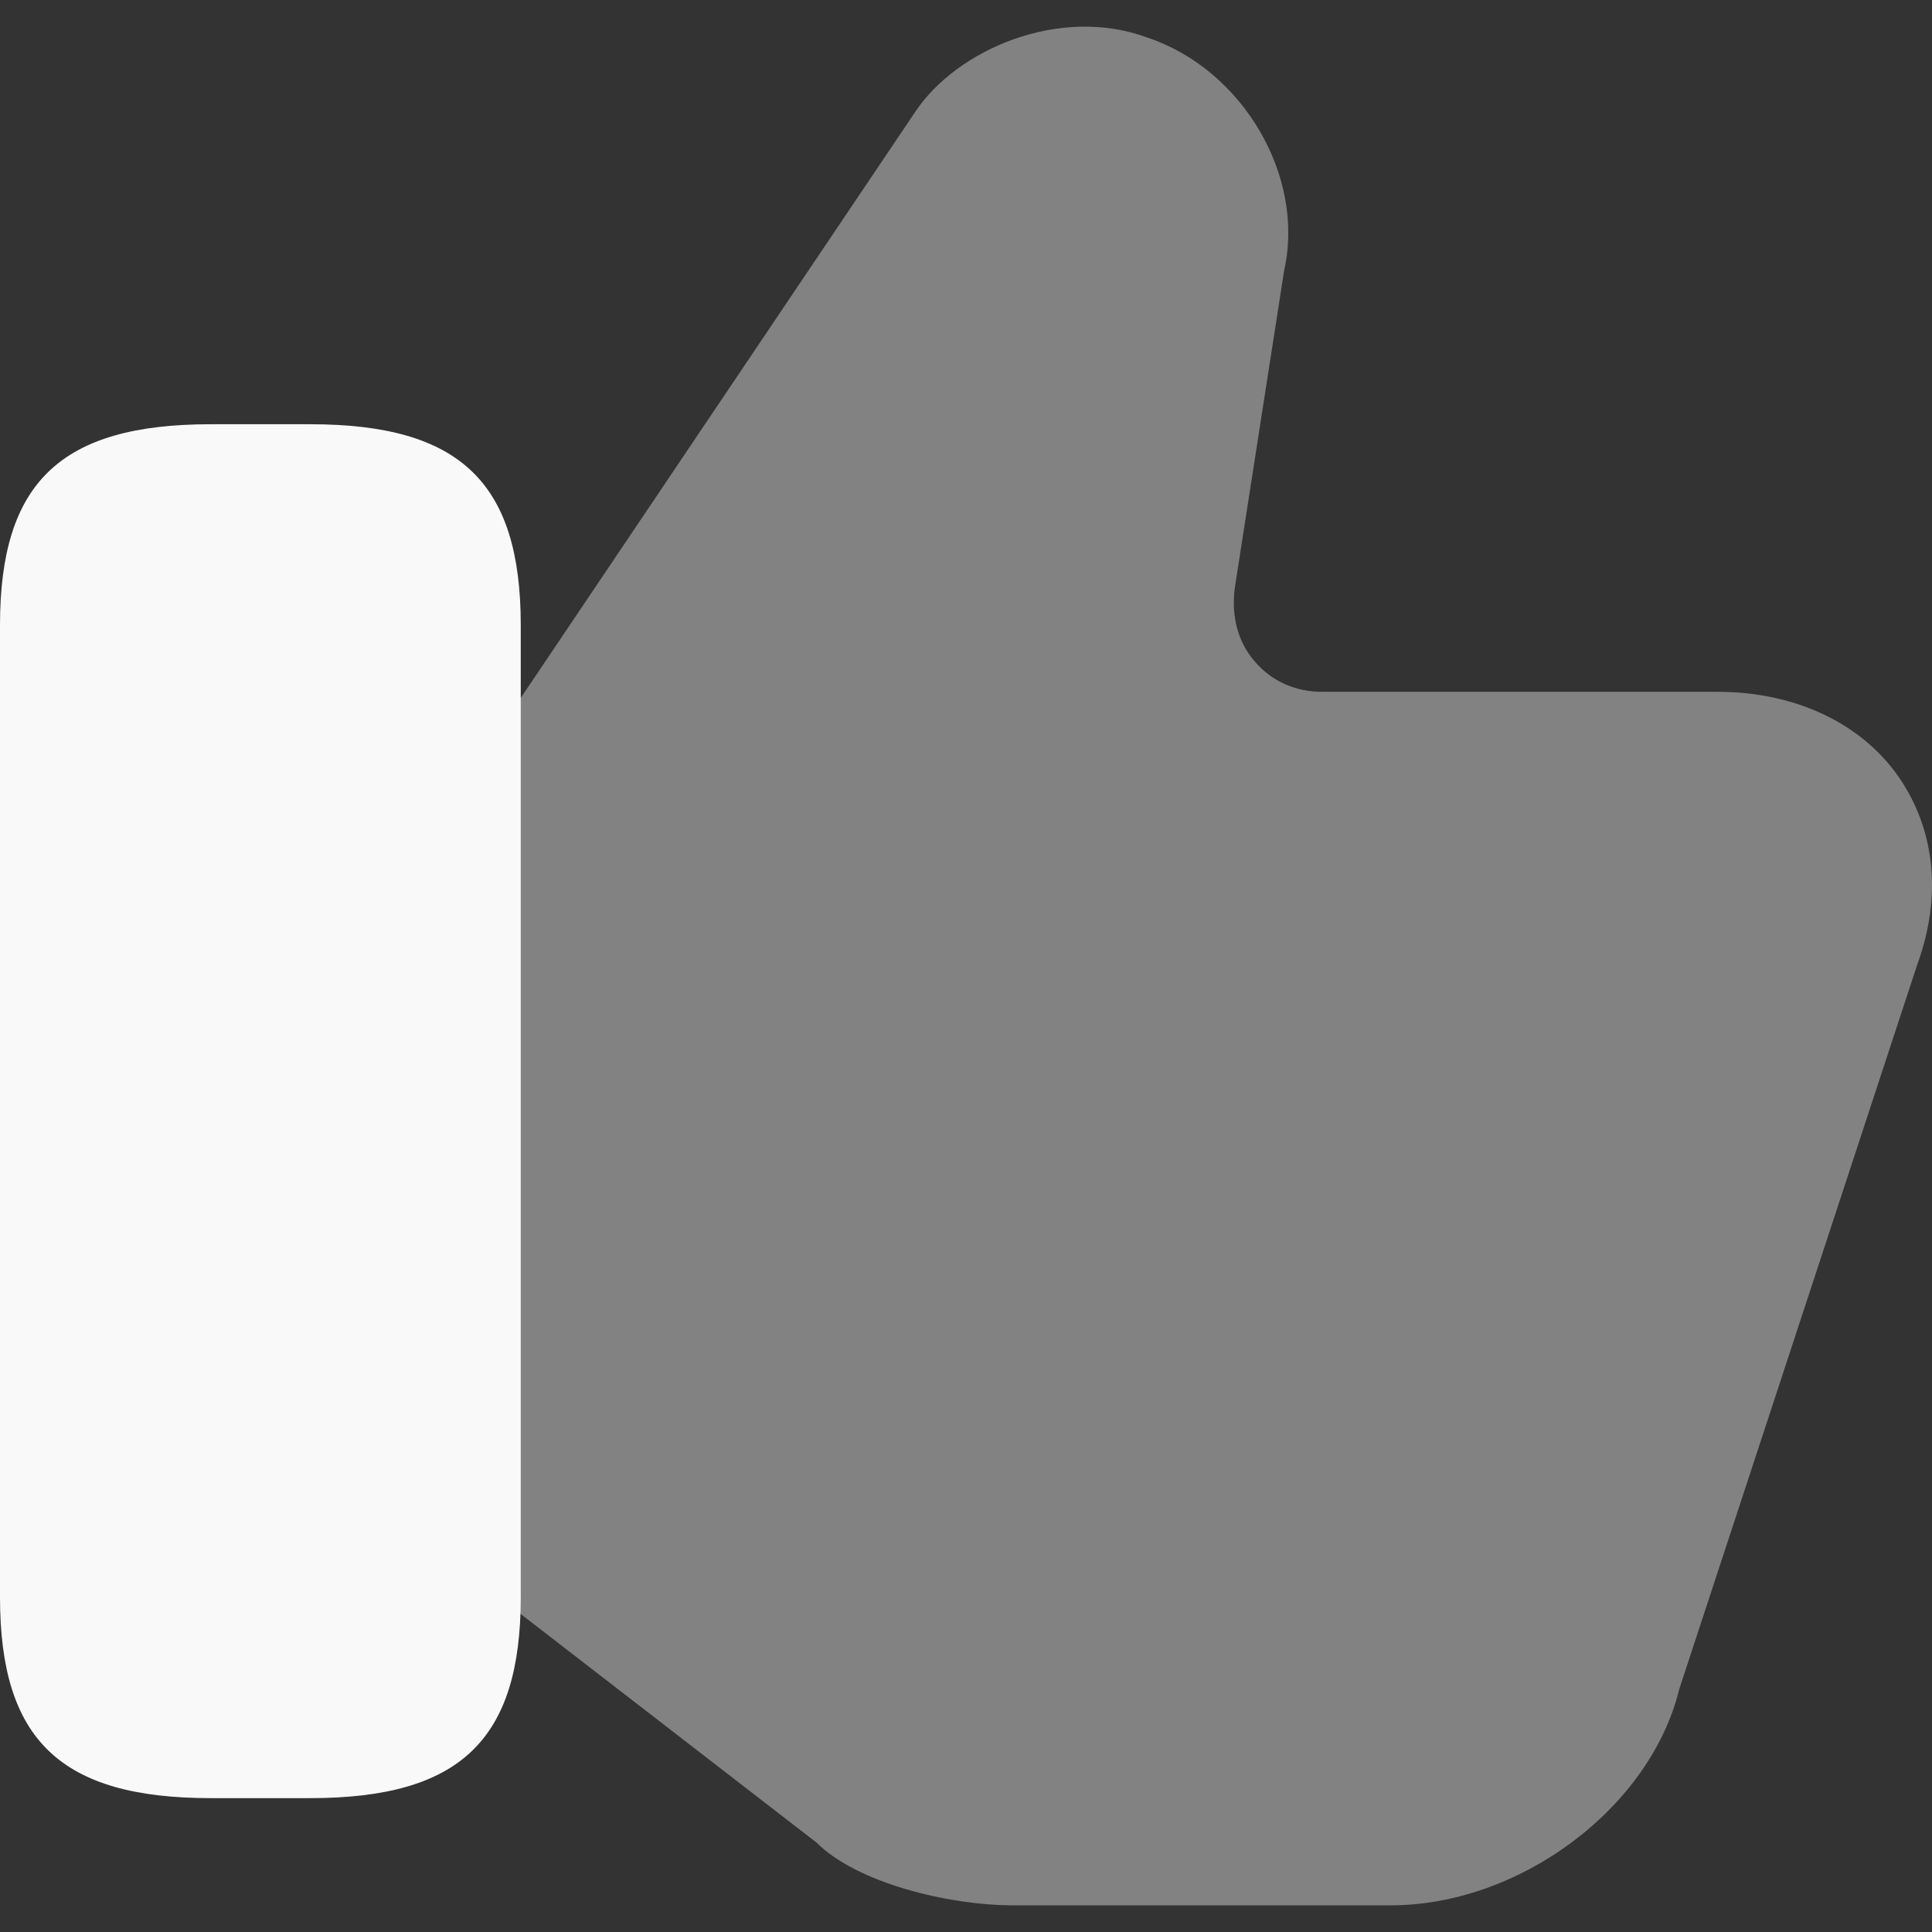 <svg width="24" height="24" viewBox="0 0 24 24" fill="none" xmlns="http://www.w3.org/2000/svg">
<rect x="0" y="0" width="24" height="24" fill="#333333" stroke="none"/>
<path opacity="0.4" d="M23.586 9.651C23.118 8.978 22.29 8.594 21.341 8.594H16.42C16.096 8.594 15.796 8.462 15.592 8.222C15.376 7.982 15.292 7.646 15.34 7.298L15.952 3.361C16.216 2.185 15.436 0.865 14.26 0.469C13.168 0.061 11.883 0.613 11.367 1.393L6.302 8.918L6.158 9.158V19.769L6.338 19.949L10.143 22.889C10.647 23.393 11.787 23.669 12.592 23.669H17.273C18.881 23.669 20.501 22.457 20.861 20.981L23.814 11.991C24.126 11.139 24.042 10.311 23.586 9.651Z" fill="#F9F9F9"/>
<path d="M3.853 5.27H2.617C0.756 5.27 0 5.99 0 7.766V19.841C0 21.617 0.756 22.337 2.617 22.337H3.853C5.713 22.337 6.469 21.617 6.469 19.841V7.766C6.469 5.99 5.713 5.27 3.853 5.27Z" fill="#F9F9F9"/>
</svg>
